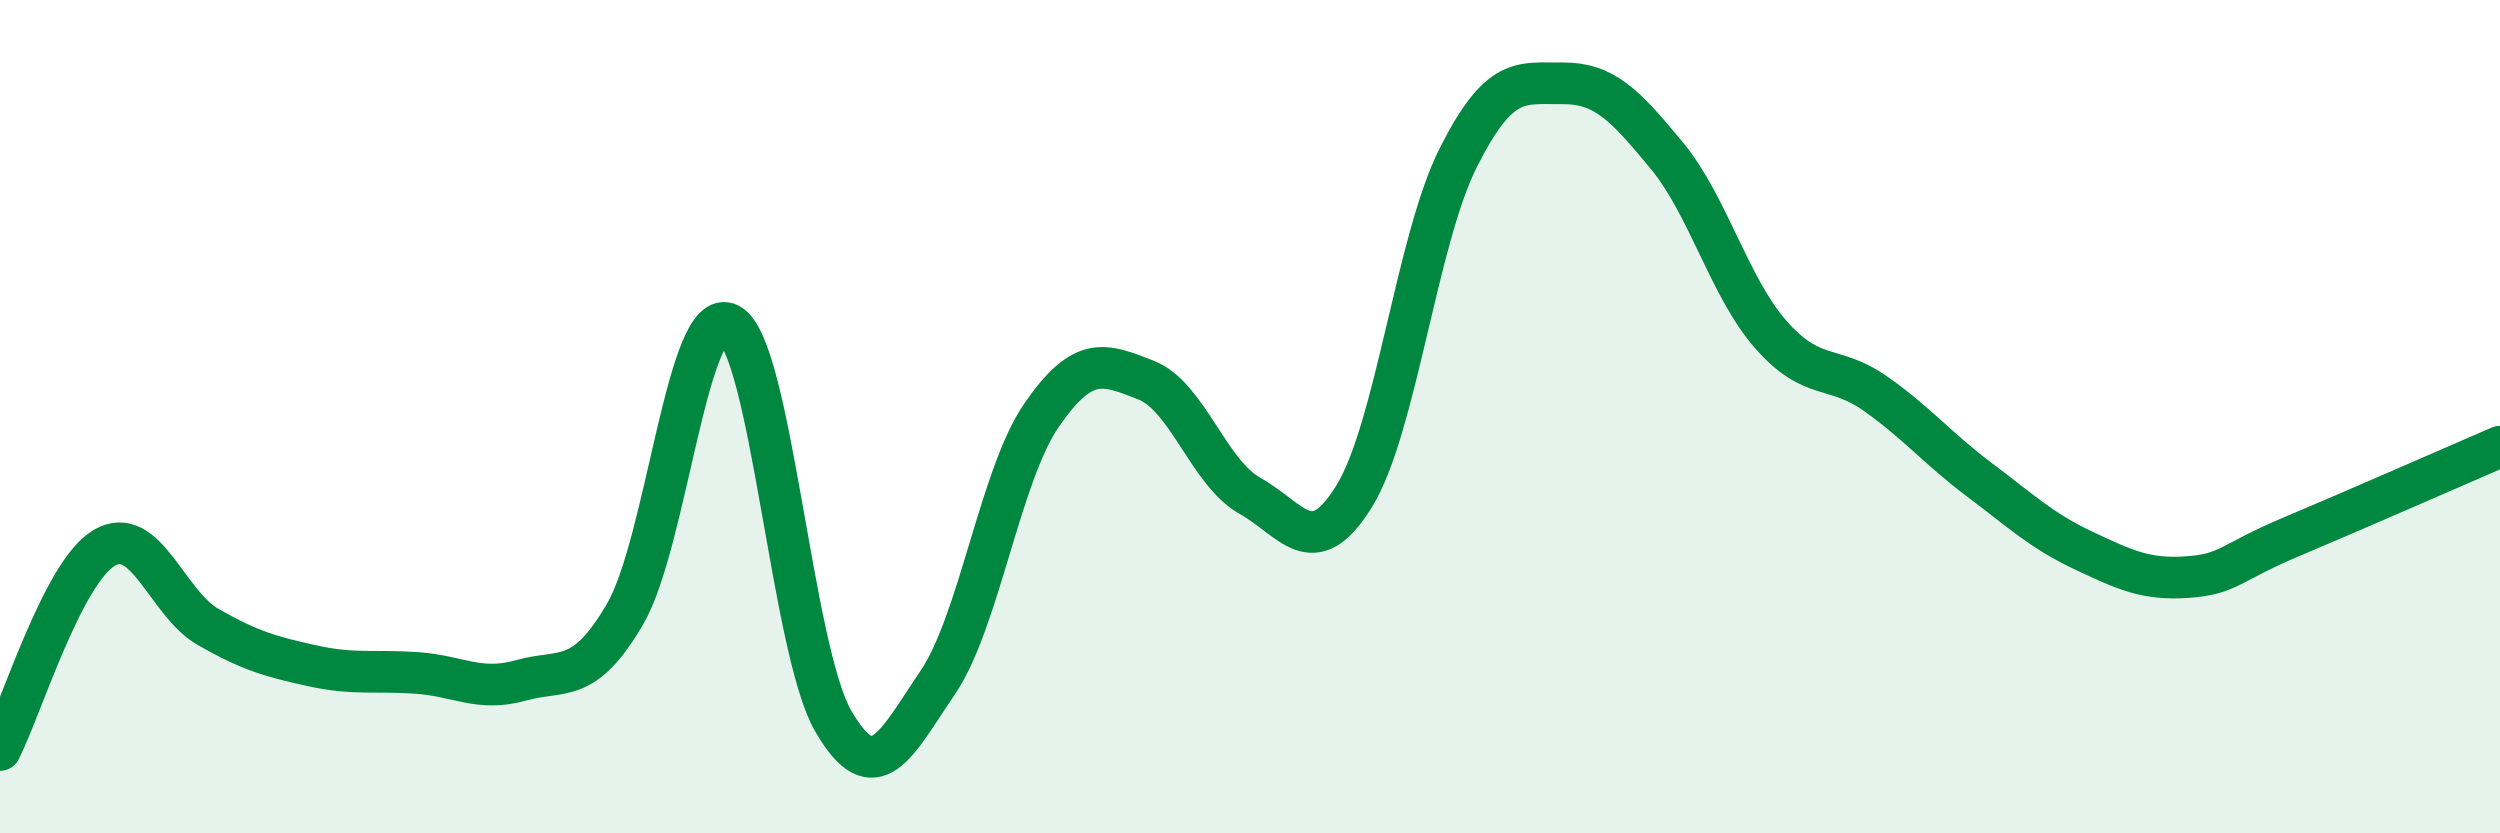 
    <svg width="60" height="20" viewBox="0 0 60 20" xmlns="http://www.w3.org/2000/svg">
      <path
        d="M 0,18 C 0.5,17.03 1.5,13.74 2.5,13.15 C 3.5,12.56 4,14.48 5,15.05 C 6,15.62 6.5,15.76 7.5,15.98 C 8.5,16.2 9,16.08 10,16.15 C 11,16.22 11.5,16.61 12.5,16.33 C 13.5,16.05 14,16.45 15,14.74 C 16,13.03 16.5,7.27 17.5,7.78 C 18.5,8.29 19,15.59 20,17.31 C 21,19.03 21.5,17.86 22.5,16.39 C 23.5,14.92 24,11.41 25,9.96 C 26,8.51 26.5,8.73 27.5,9.12 C 28.5,9.51 29,11.34 30,11.9 C 31,12.46 31.5,13.53 32.5,11.91 C 33.5,10.29 34,5.76 35,3.78 C 36,1.8 36.5,2.01 37.5,2 C 38.5,1.99 39,2.52 40,3.73 C 41,4.94 41.5,6.89 42.5,8.03 C 43.5,9.17 44,8.74 45,9.44 C 46,10.14 46.5,10.76 47.5,11.51 C 48.5,12.26 49,12.74 50,13.21 C 51,13.68 51.5,13.92 52.5,13.85 C 53.5,13.78 53.5,13.51 55,12.88 C 56.5,12.25 59,11.15 60,10.72L60 20L0 20Z"
        fill="#008740"
        opacity="0.1"
        stroke-linecap="round"
        stroke-linejoin="round"
      />
      <path
        d="M 0,18 C 0.5,17.03 1.5,13.74 2.5,13.15 C 3.5,12.56 4,14.48 5,15.05 C 6,15.62 6.5,15.76 7.5,15.98 C 8.5,16.2 9,16.08 10,16.15 C 11,16.22 11.5,16.61 12.5,16.33 C 13.5,16.05 14,16.45 15,14.74 C 16,13.03 16.5,7.27 17.5,7.78 C 18.5,8.29 19,15.59 20,17.31 C 21,19.03 21.5,17.86 22.5,16.39 C 23.5,14.92 24,11.41 25,9.96 C 26,8.51 26.5,8.73 27.5,9.12 C 28.5,9.51 29,11.34 30,11.9 C 31,12.46 31.5,13.53 32.5,11.91 C 33.5,10.29 34,5.76 35,3.78 C 36,1.8 36.5,2.01 37.5,2 C 38.5,1.99 39,2.52 40,3.73 C 41,4.94 41.5,6.89 42.5,8.03 C 43.5,9.17 44,8.74 45,9.44 C 46,10.14 46.5,10.76 47.5,11.51 C 48.5,12.26 49,12.74 50,13.21 C 51,13.68 51.5,13.92 52.5,13.85 C 53.5,13.78 53.5,13.51 55,12.88 C 56.5,12.25 59,11.15 60,10.72"
        stroke="#008740"
        stroke-width="1"
        fill="none"
        stroke-linecap="round"
        stroke-linejoin="round"
      />
    </svg>
  